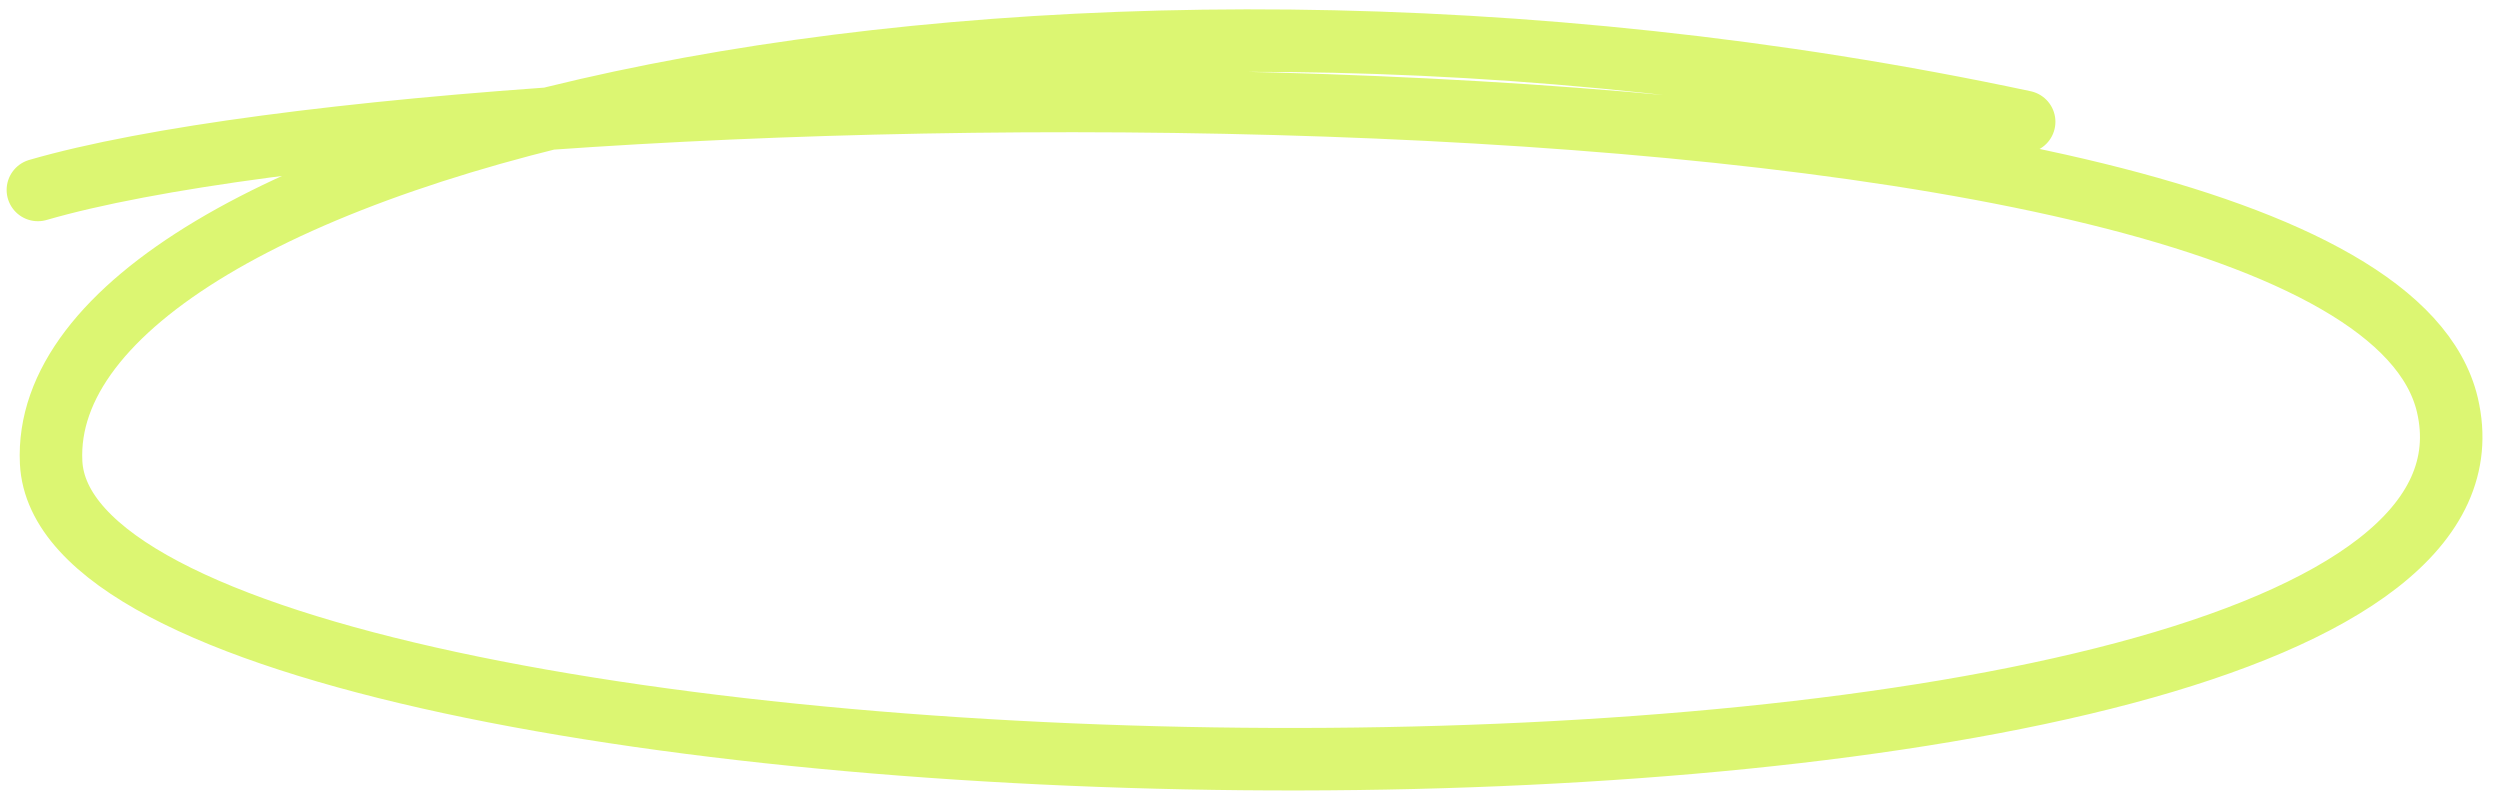 <?xml version="1.0" encoding="UTF-8"?> <svg xmlns="http://www.w3.org/2000/svg" width="120" height="38" viewBox="0 0 120 38" fill="none"> <path d="M97.16 5.846C48.932 -4.444 1.727 7.254 2.454 22.195C3.342 40.456 122.98 42.846 117.474 19.436C113.213 1.318 23.237 2.904 1.818 9.118" stroke="#DCF672" stroke-width="3" stroke-linecap="round"></path> </svg> 